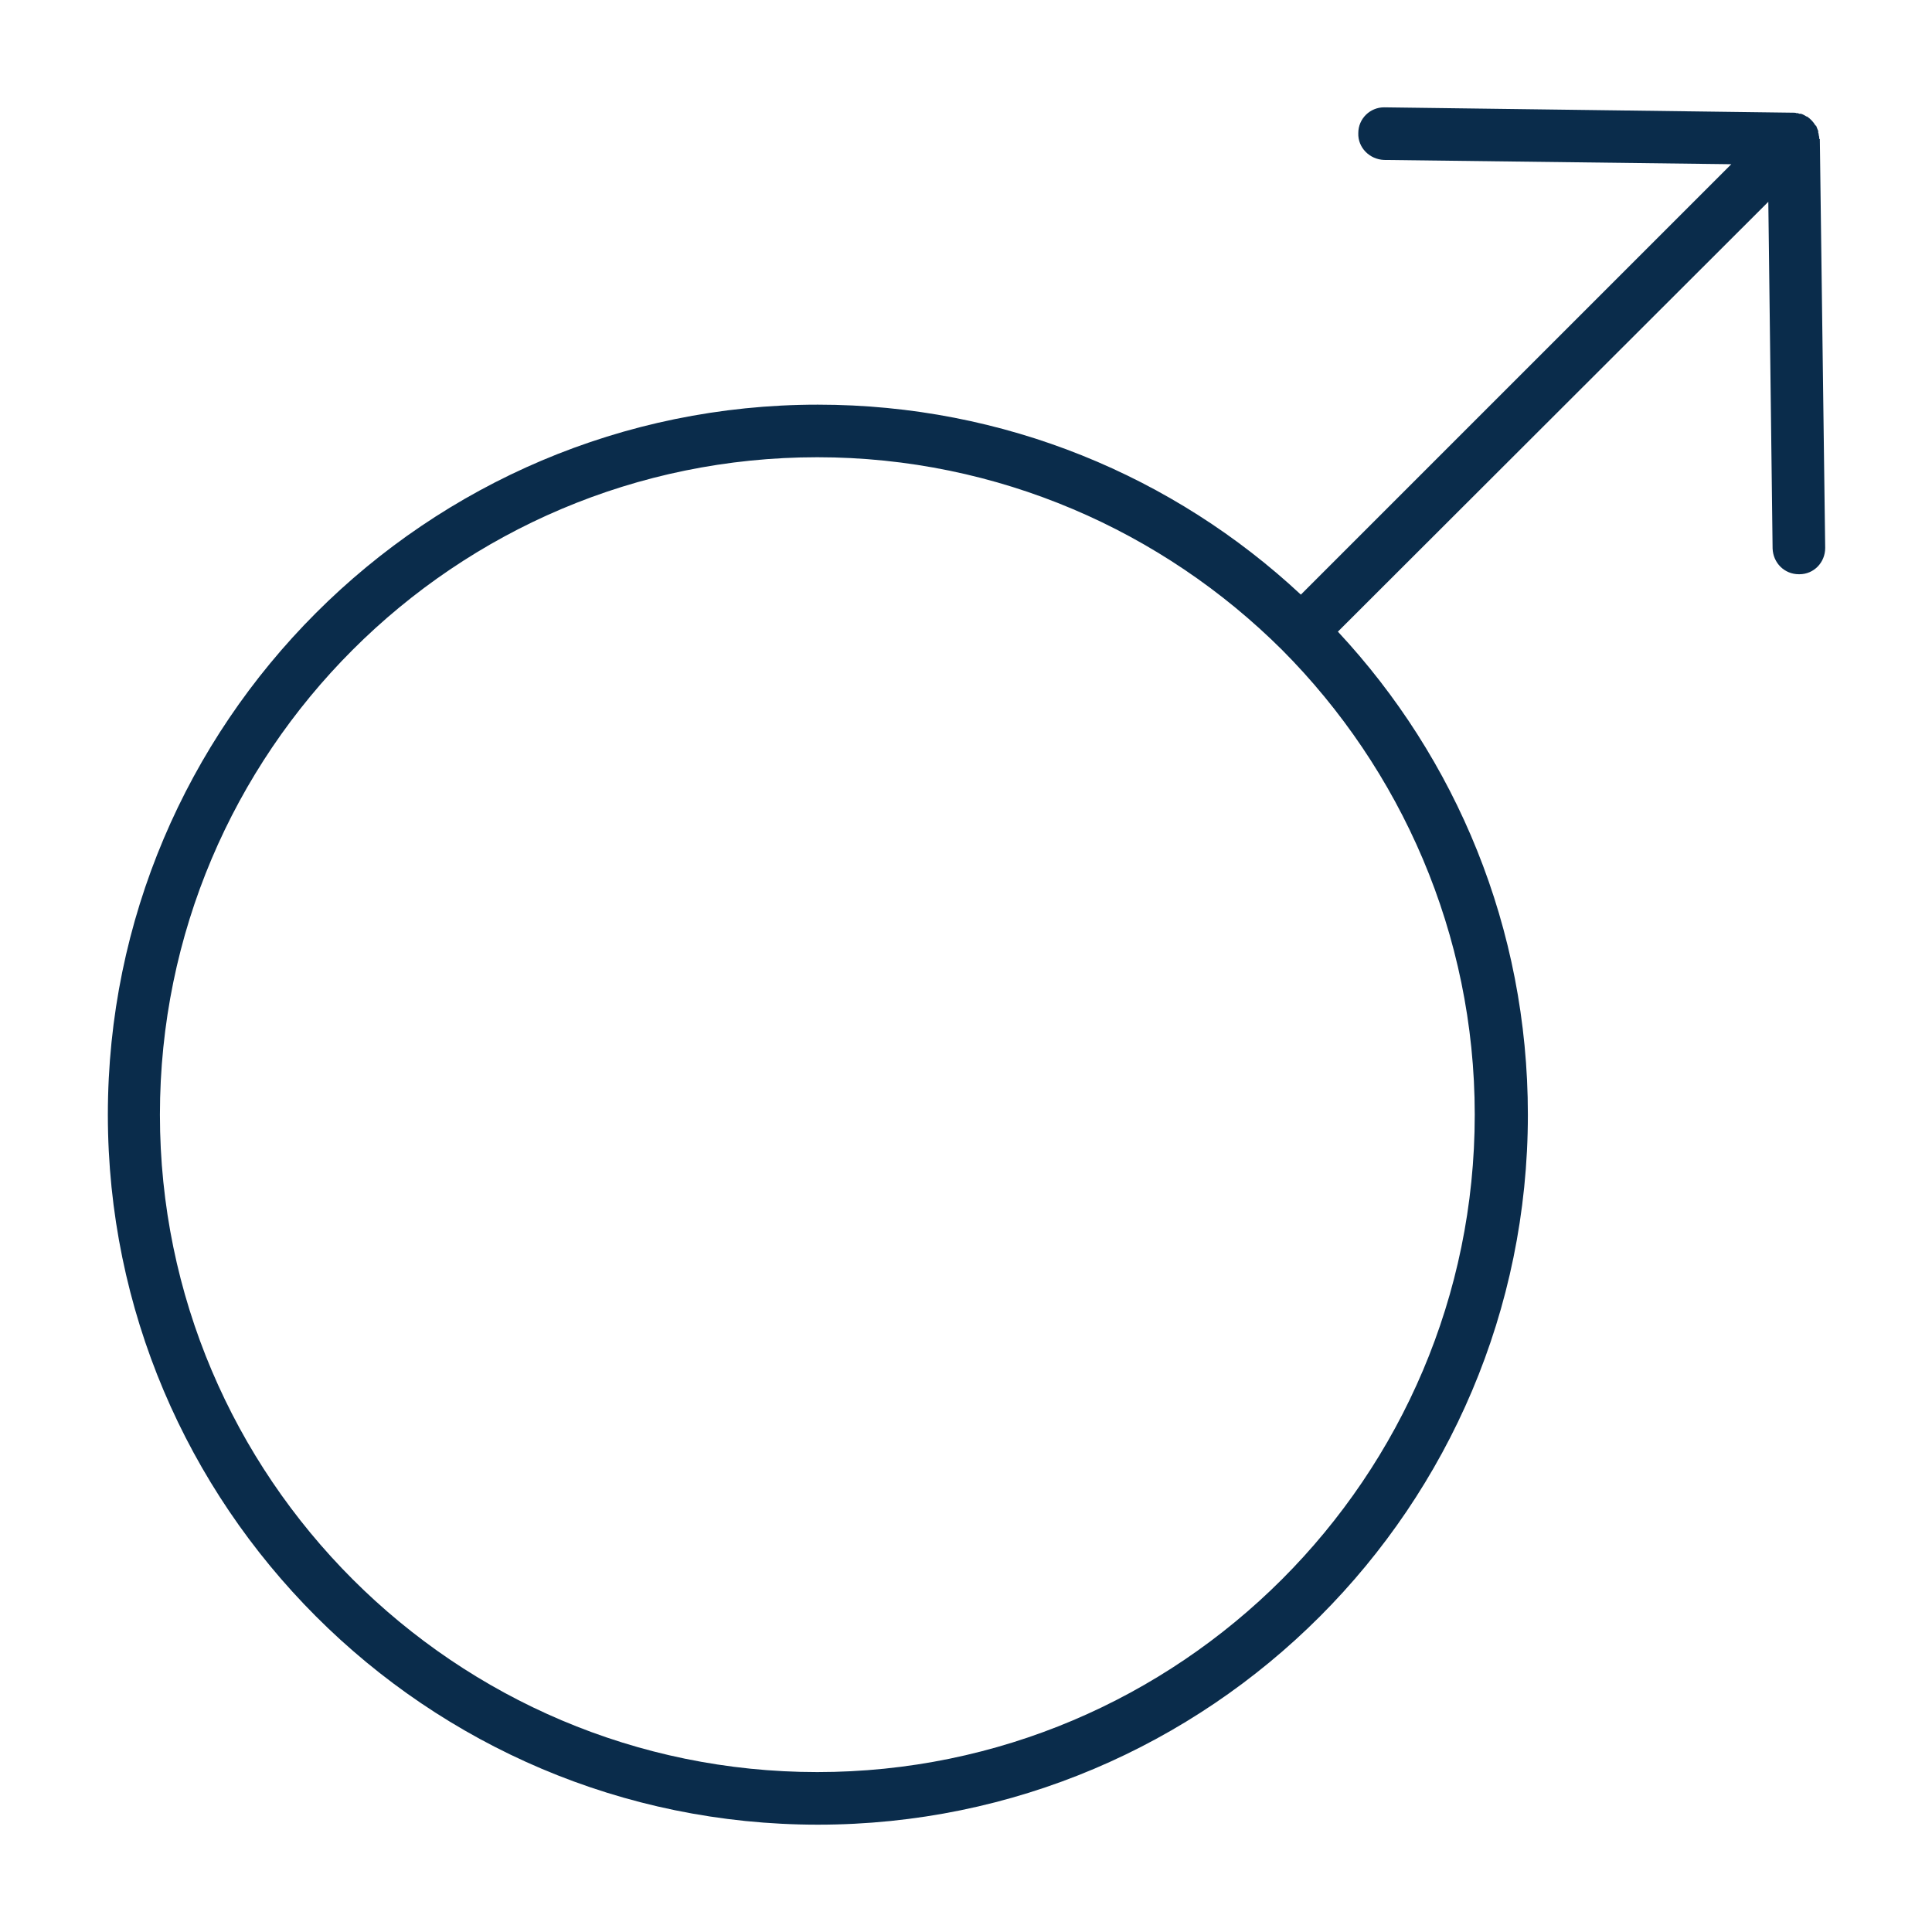 <svg width="120" height="120" viewBox="0 0 120 120" fill="none" xmlns="http://www.w3.org/2000/svg">
<path d="M112.999 8.634C112.999 8.634 112.999 8.467 112.966 8.4C112.966 8.4 112.966 8.3 112.933 8.234V8.134C112.933 8.134 112.833 7.9 112.799 7.8H112.766C112.633 7.567 112.433 7.367 112.233 7.234H112.199C112.199 7.234 111.999 7.1 111.866 7.067H111.766C111.766 7.067 111.633 7 111.599 7.034C111.533 7 111.466 7 111.399 7L85.966 6.667C85.099 6.667 84.366 7.367 84.366 8.267C84.332 9.167 85.066 9.9 85.966 9.934L107.533 10.2L80.799 36.934C72.933 29.6 62.399 25.134 50.799 25.134C26.466 25.134 6.699 44.934 6.699 69.234C6.699 93.534 26.466 113.334 50.799 113.334C75.132 113.334 94.899 93.567 94.899 69.234C94.899 57.633 90.433 47.1 83.099 39.233L109.833 12.534L110.099 34.067C110.133 34.967 110.833 35.667 111.733 35.667H111.766C112.666 35.667 113.366 34.934 113.366 34.033L113.033 8.634H112.999ZM91.599 69.234C91.599 91.767 73.266 110.067 50.766 110.067C28.266 110.067 9.933 91.767 9.933 69.234C9.933 46.7 28.233 28.4 50.766 28.4C61.999 28.4 72.233 33 79.632 40.367C86.999 47.767 91.599 58 91.599 69.234Z" fill="#0A2C4B"/>
</svg>
